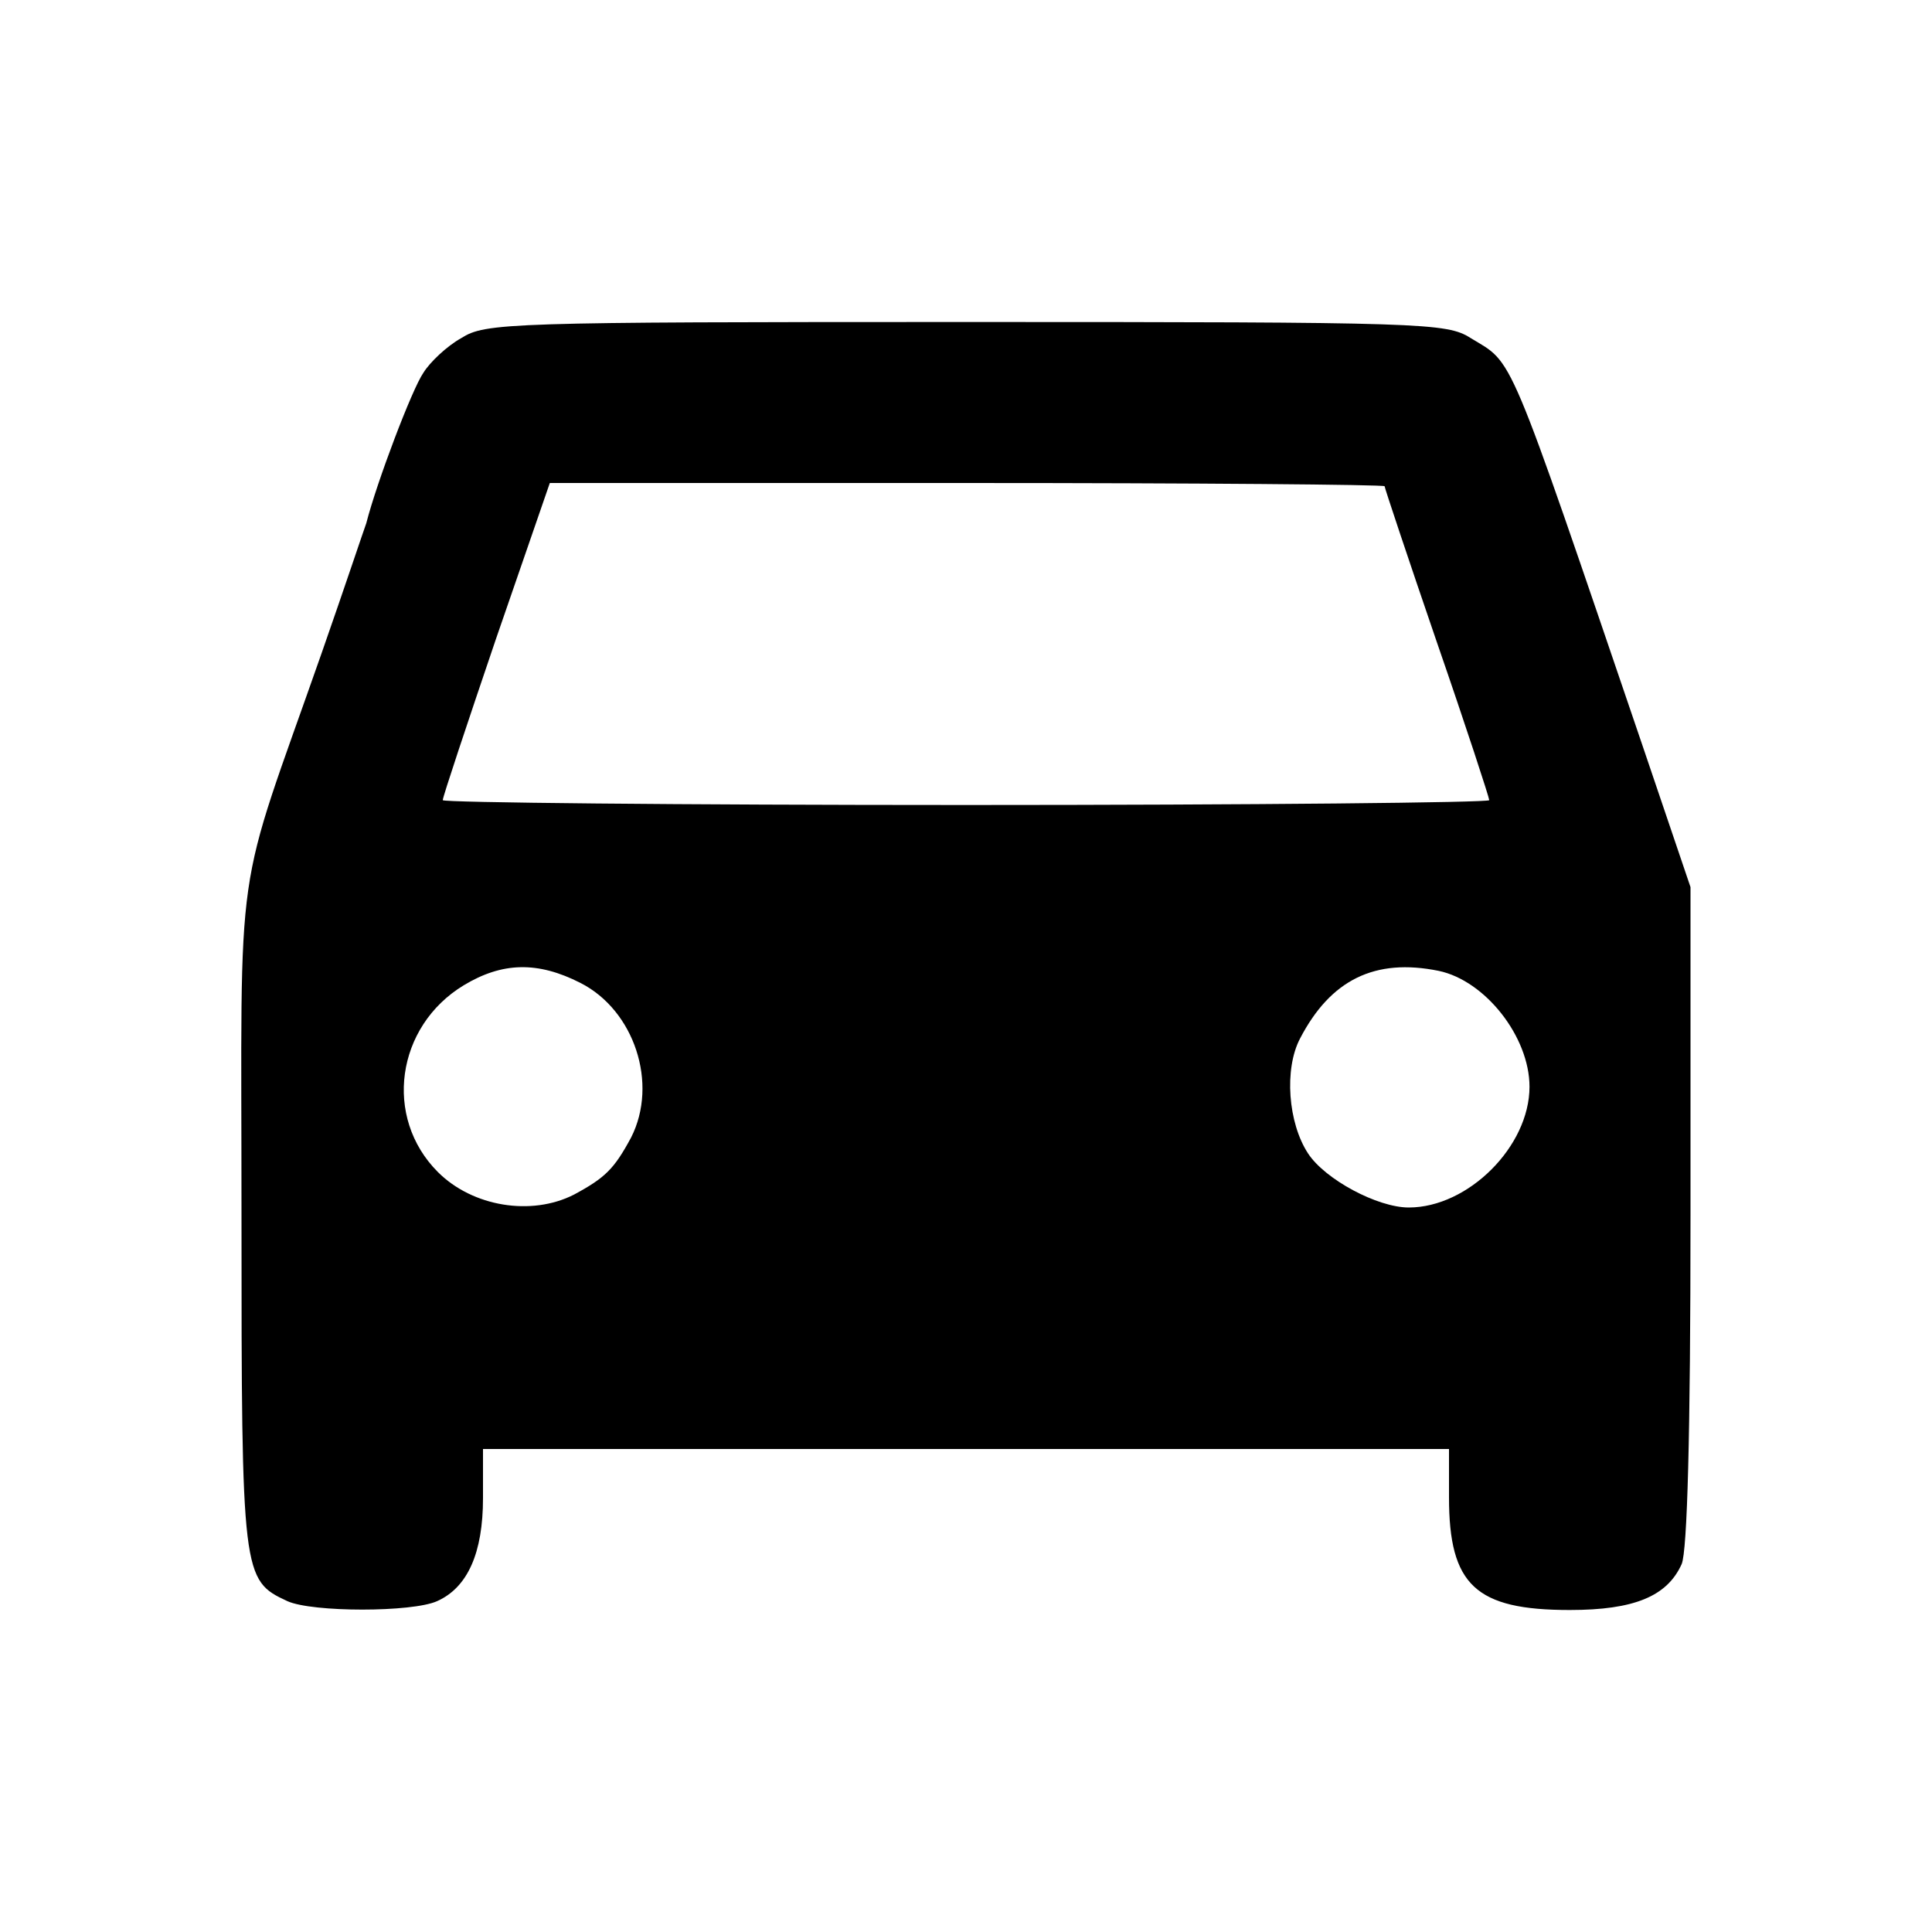 <?xml version="1.0" standalone="no"?>
<!DOCTYPE svg PUBLIC "-//W3C//DTD SVG 20010904//EN"
 "http://www.w3.org/TR/2001/REC-SVG-20010904/DTD/svg10.dtd">
<svg version="1.0" xmlns="http://www.w3.org/2000/svg"
 width="240pt" height="240pt" viewBox="0 0 240 240"
 preserveAspectRatio="xMidYMid meet">
<g transform="translate(0,240) scale(0.1,-0.1)"
fill="#000000" stroke="none">
<path d="M573 1980 c-18 -10 -39 -30 -47 -43 -14 -20 -58 -136 -71 -187 -3 -8
-27 -80 -55 -160 -111 -317 -100 -237 -100 -702 0 -446 1 -451 57 -477 31 -14
155 -14 186 0 38 17 57 60 57 128 l0 61 600 0 600 0 0 -60 c0 -109 33 -140
150 -140 80 0 121 17 139 57 7 16 11 160 11 433 l0 408 -59 174 c-171 502
-160 475 -214 508 -30 19 -56 20 -627 20 -571 0 -597 -1 -627 -20z m1147 -184
c0 -2 29 -89 65 -194 36 -104 65 -193 65 -196 0 -3 -292 -6 -650 -6 -357 0
-650 3 -650 6 0 4 30 94 66 200 l67 194 518 0 c286 0 519 -2 519 -4z m-999
-617 c67 -34 97 -125 63 -192 -21 -39 -32 -50 -71 -71 -53 -27 -126 -15 -169
28 -68 68 -52 181 32 232 48 29 92 30 145 3z m1066 15 c58 -12 113 -82 113
-144 0 -74 -76 -150 -150 -150 -39 0 -104 35 -125 67 -25 38 -30 105 -10 143
38 73 93 100 172 84z"/>
</g>
</svg>
